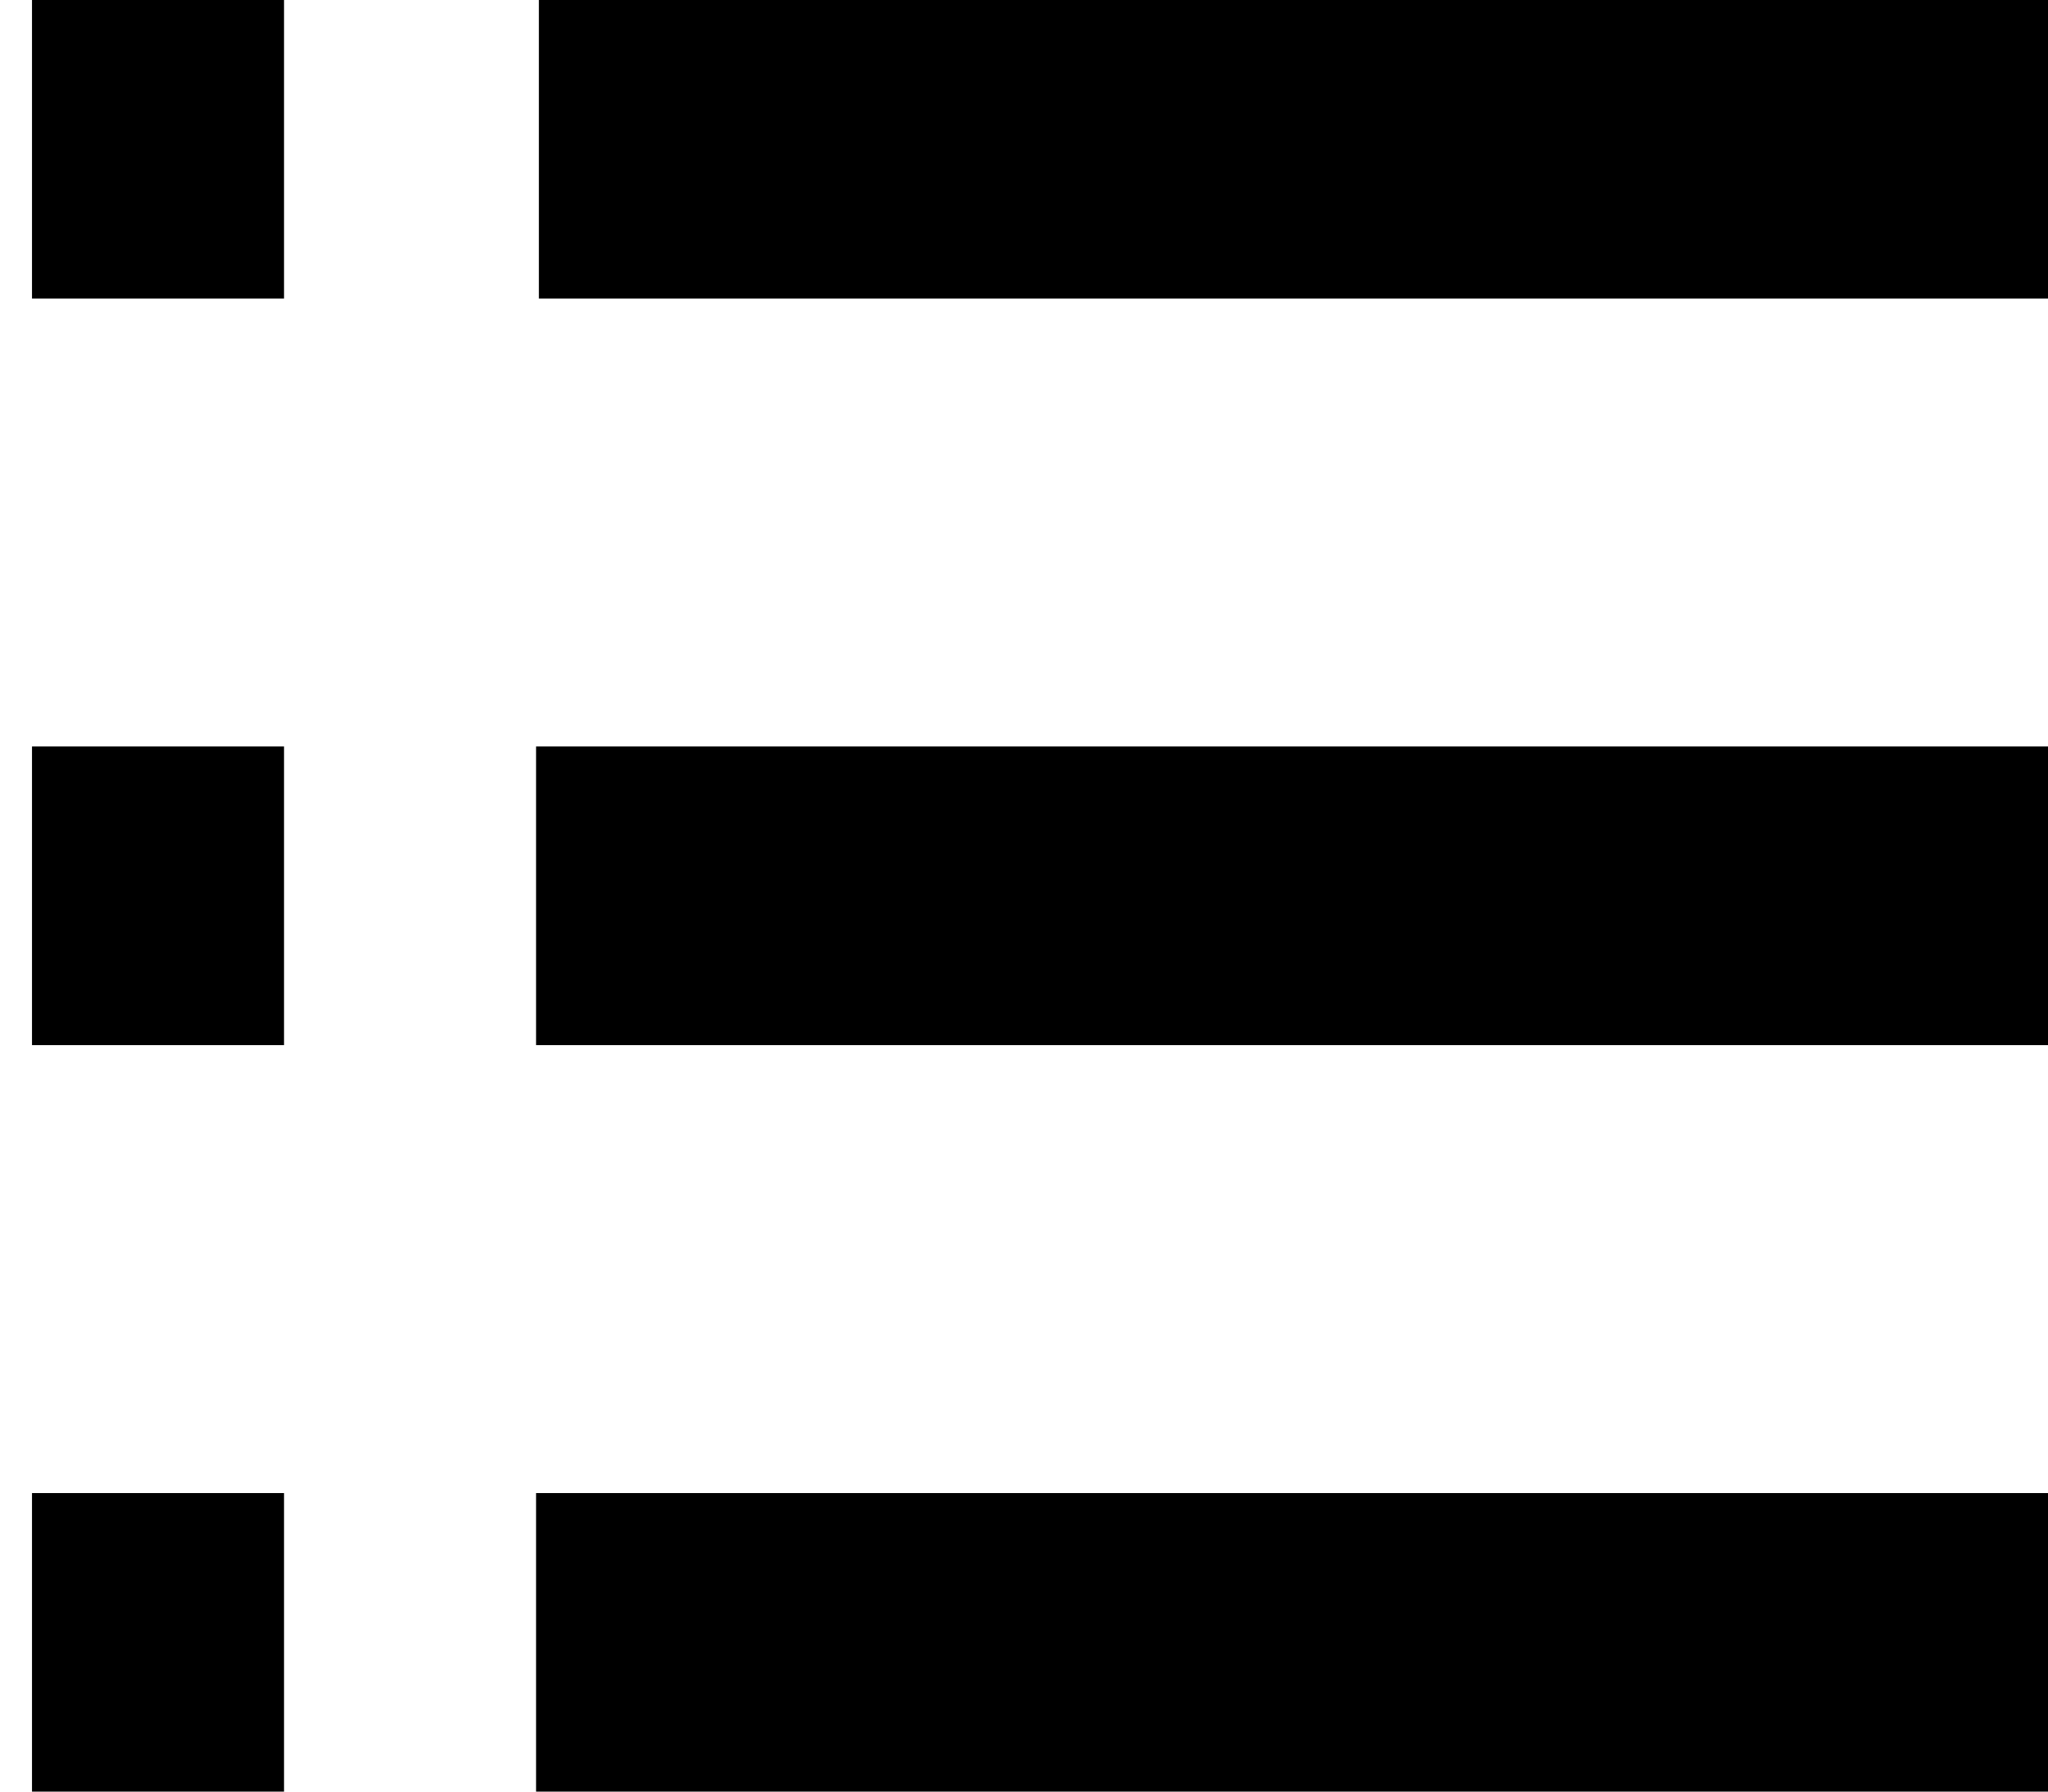 <svg width="16" height="14" viewBox="0 0 16 14" fill="none" xmlns="http://www.w3.org/2000/svg">
<path d="M0.25 0H2.219V2.333H0.25V0ZM0.25 5.833H2.219V8.167H0.25V5.833ZM0.25 11.667H2.219V14H0.25V11.667ZM16 2.333V0H4.21V2.333H14.819H16ZM4.188 5.833H16V8.167H4.188V5.833ZM4.188 11.667H16V14H4.188V11.667Z" fill="currentColor"/>
</svg>
